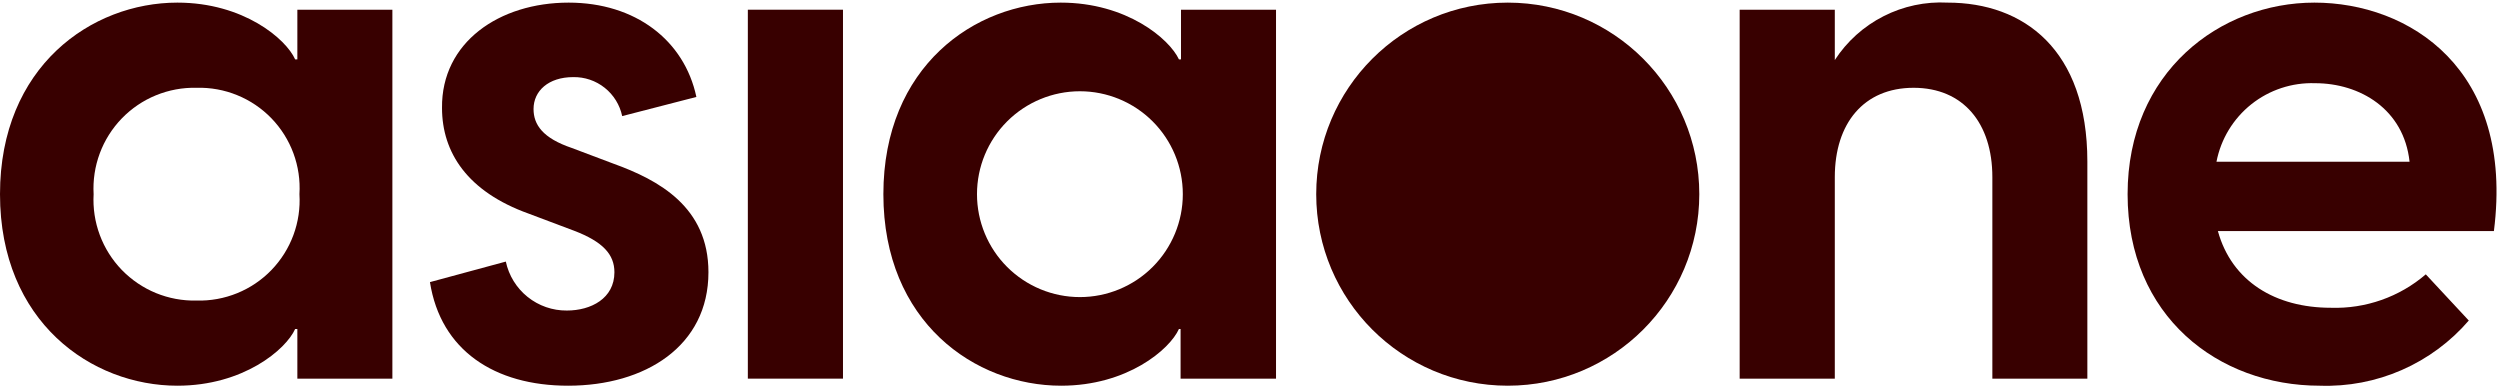 <svg width="103" height="16" viewBox="0 0 103 16" fill="none" xmlns="http://www.w3.org/2000/svg">
<g clip-path="url(#clip0_16_20186)">
<path d="M0 8C0 2.737 3.771 0.108 7.309 0.108C10.029 0.108 11.783 1.6 12.16 2.446H12.251V0.4H16.166V15.6H12.251V13.554H12.16C11.783 14.4 10.029 15.891 7.309 15.891C3.771 15.891 0 13.263 0 8ZM12.337 8C12.372 7.427 12.288 6.854 12.089 6.315C11.89 5.777 11.582 5.287 11.183 4.874C10.784 4.462 10.304 4.137 9.772 3.921C9.241 3.704 8.671 3.601 8.097 3.617C7.524 3.603 6.955 3.709 6.425 3.926C5.895 4.143 5.416 4.468 5.017 4.88C4.619 5.292 4.31 5.781 4.111 6.318C3.911 6.855 3.825 7.428 3.857 8C3.825 8.572 3.911 9.144 4.111 9.681C4.31 10.218 4.619 10.708 5.017 11.12C5.416 11.531 5.895 11.856 6.425 12.074C6.955 12.291 7.524 12.396 8.097 12.383C8.671 12.399 9.241 12.295 9.772 12.079C10.304 11.863 10.784 11.538 11.183 11.126C11.582 10.713 11.89 10.222 12.089 9.684C12.288 9.146 12.372 8.572 12.337 8Z" fill="#380000"/>
<path d="M17.714 11.623L20.84 10.777C20.962 11.351 21.279 11.866 21.737 12.233C22.195 12.601 22.767 12.799 23.354 12.794C24.348 12.794 25.314 12.297 25.314 11.217C25.314 10.486 24.845 9.96 23.645 9.503L21.777 8.8C19.262 7.897 18.211 6.286 18.211 4.446C18.182 1.743 20.571 0.108 23.428 0.108C26.177 0.108 28.194 1.657 28.691 3.994L25.634 4.783C25.537 4.322 25.282 3.91 24.914 3.617C24.546 3.324 24.087 3.168 23.617 3.177C22.594 3.177 21.982 3.748 21.982 4.491C21.982 5.137 22.36 5.691 23.56 6.097L25.274 6.743C27.142 7.417 29.188 8.526 29.188 11.217C29.188 14.257 26.588 15.891 23.405 15.891C20.377 15.891 18.154 14.434 17.714 11.623Z" fill="#380000"/>
<path d="M34.731 0.4H30.811V15.6H34.731V0.4Z" fill="#380000"/>
<path d="M36.395 8C36.395 2.737 40.166 0.108 43.703 0.108C46.423 0.108 48.177 1.6 48.572 2.446H48.657V0.4H52.572V15.6H48.64V13.554H48.572C48.194 14.4 46.44 15.891 43.72 15.891C40.166 15.891 36.395 13.263 36.395 8ZM48.732 8C48.732 6.875 48.285 5.797 47.49 5.002C46.695 4.207 45.616 3.76 44.492 3.76C43.367 3.76 42.289 4.207 41.493 5.002C40.698 5.797 40.252 6.875 40.252 8C40.252 9.124 40.698 10.203 41.493 10.998C42.289 11.793 43.367 12.24 44.492 12.24C45.616 12.24 46.695 11.793 47.49 10.998C48.285 10.203 48.732 9.124 48.732 8Z" fill="#380000"/>
<path d="M62.12 15.891C66.478 15.891 70.011 12.358 70.011 8C70.011 3.642 66.478 0.108 62.12 0.108C57.762 0.108 54.228 3.642 54.228 8C54.228 12.358 57.762 15.891 62.12 15.891Z" fill="#380000"/>
<path d="M85.999 6.657V15.6H82.085V7.297C82.085 5.074 80.885 3.617 78.84 3.617C76.794 3.617 75.594 5.074 75.594 7.297V15.6H71.674V0.4H75.594V2.474C76.092 1.707 76.784 1.084 77.6 0.669C78.415 0.253 79.326 0.06 80.24 0.108C83.371 0.108 85.999 2.034 85.999 6.657Z" fill="#380000"/>
<path d="M102.749 9.52H91.377C91.949 11.594 93.749 12.68 96.029 12.68C97.46 12.727 98.857 12.236 99.943 11.303L101.714 13.206C100.958 14.084 100.013 14.781 98.951 15.246C97.889 15.711 96.736 15.931 95.577 15.891C91.394 15.891 87.657 13.034 87.657 8C87.657 2.966 91.469 0.108 95.354 0.108C99.24 0.108 103.6 2.823 102.749 9.52ZM91.32 6.663H99.274C99.04 4.491 97.223 3.428 95.383 3.428C94.433 3.396 93.501 3.703 92.757 4.294C92.012 4.886 91.503 5.724 91.32 6.657V6.663Z" fill="#380000"/>
</g>
<defs>
<clipPath id="clip0_16_20186">
<rect width="102.857" height="16" fill="white"/>
</clipPath>
</defs>
</svg>
